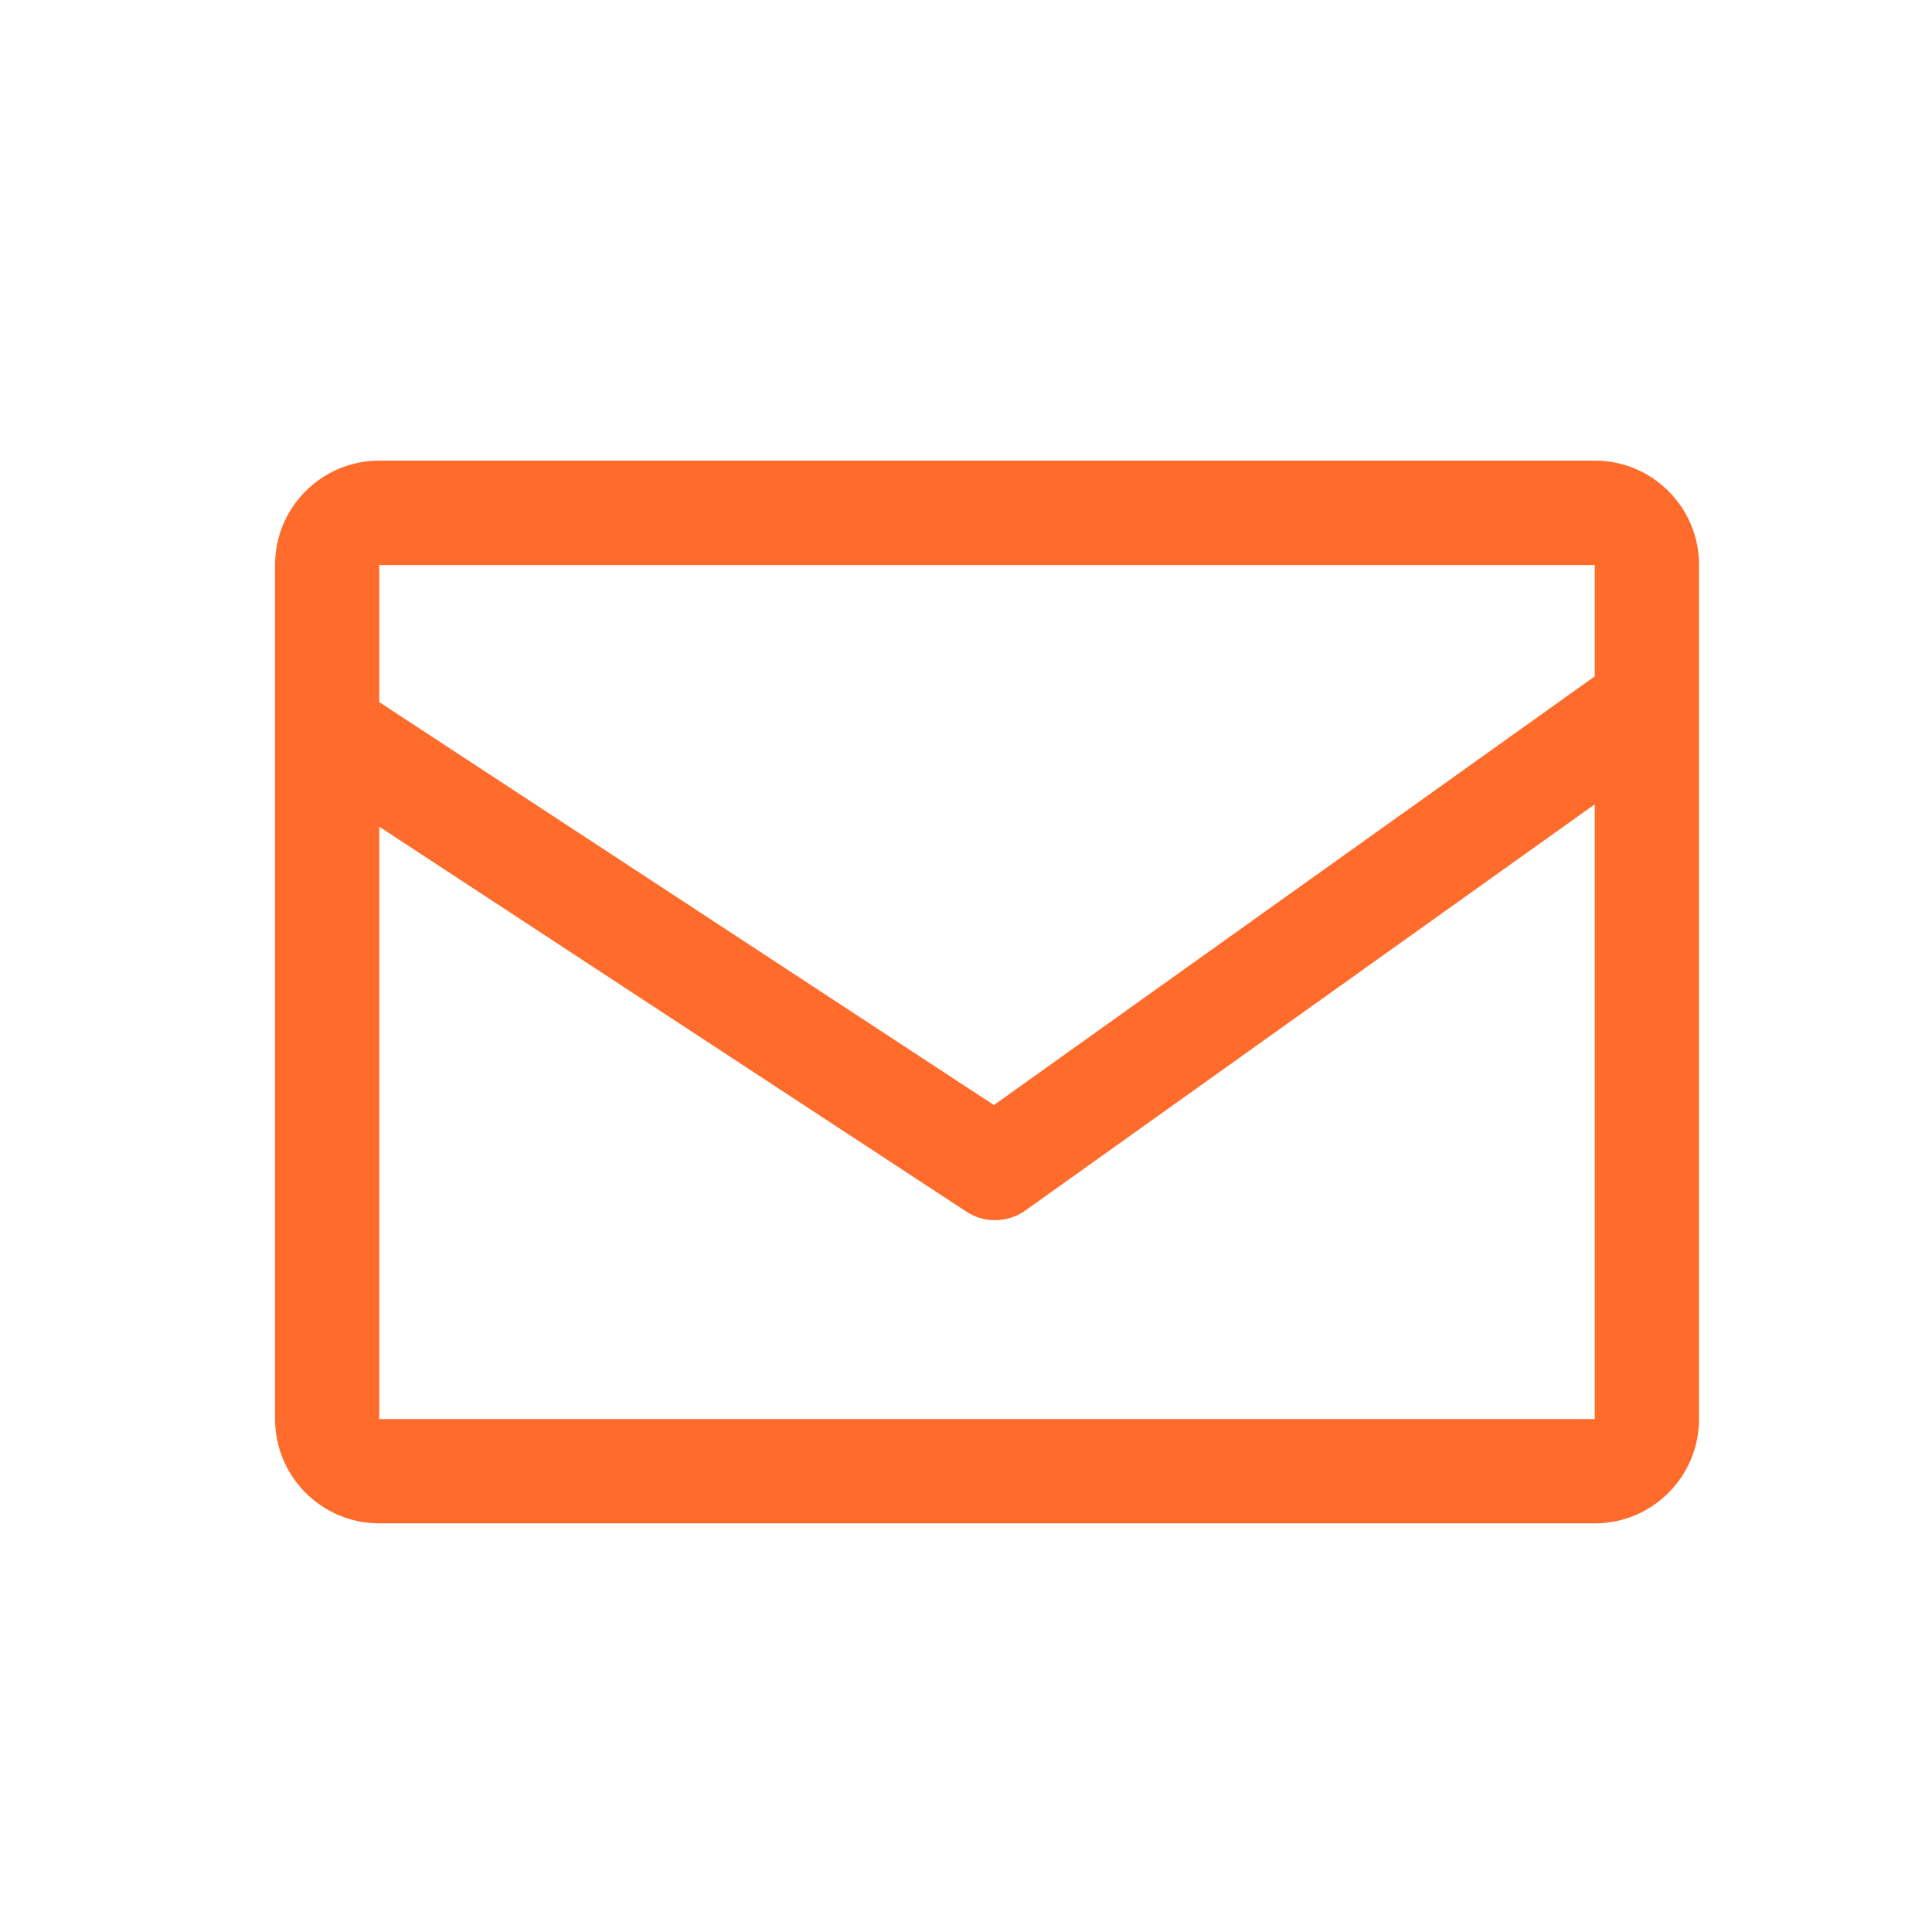 <svg width="29" height="29" viewBox="0 0 29 29" fill="none" xmlns="http://www.w3.org/2000/svg">
<path d="M23.938 6.914H5.693C4.831 6.914 4.129 7.613 4.129 8.478V21.301C4.129 22.164 4.828 22.866 5.693 22.866H23.938C24.801 22.866 25.503 22.167 25.503 21.301V8.478C25.503 7.616 24.804 6.914 23.938 6.914ZM23.938 8.478V10.152L14.919 16.587L5.693 10.539V8.481H23.938V8.478ZM5.693 21.301V12.409L14.507 18.188C14.637 18.273 14.786 18.315 14.937 18.315C15.097 18.315 15.255 18.267 15.391 18.17L23.938 12.073V21.301H5.693Z" fill="#FF6B2B"/>
</svg>
